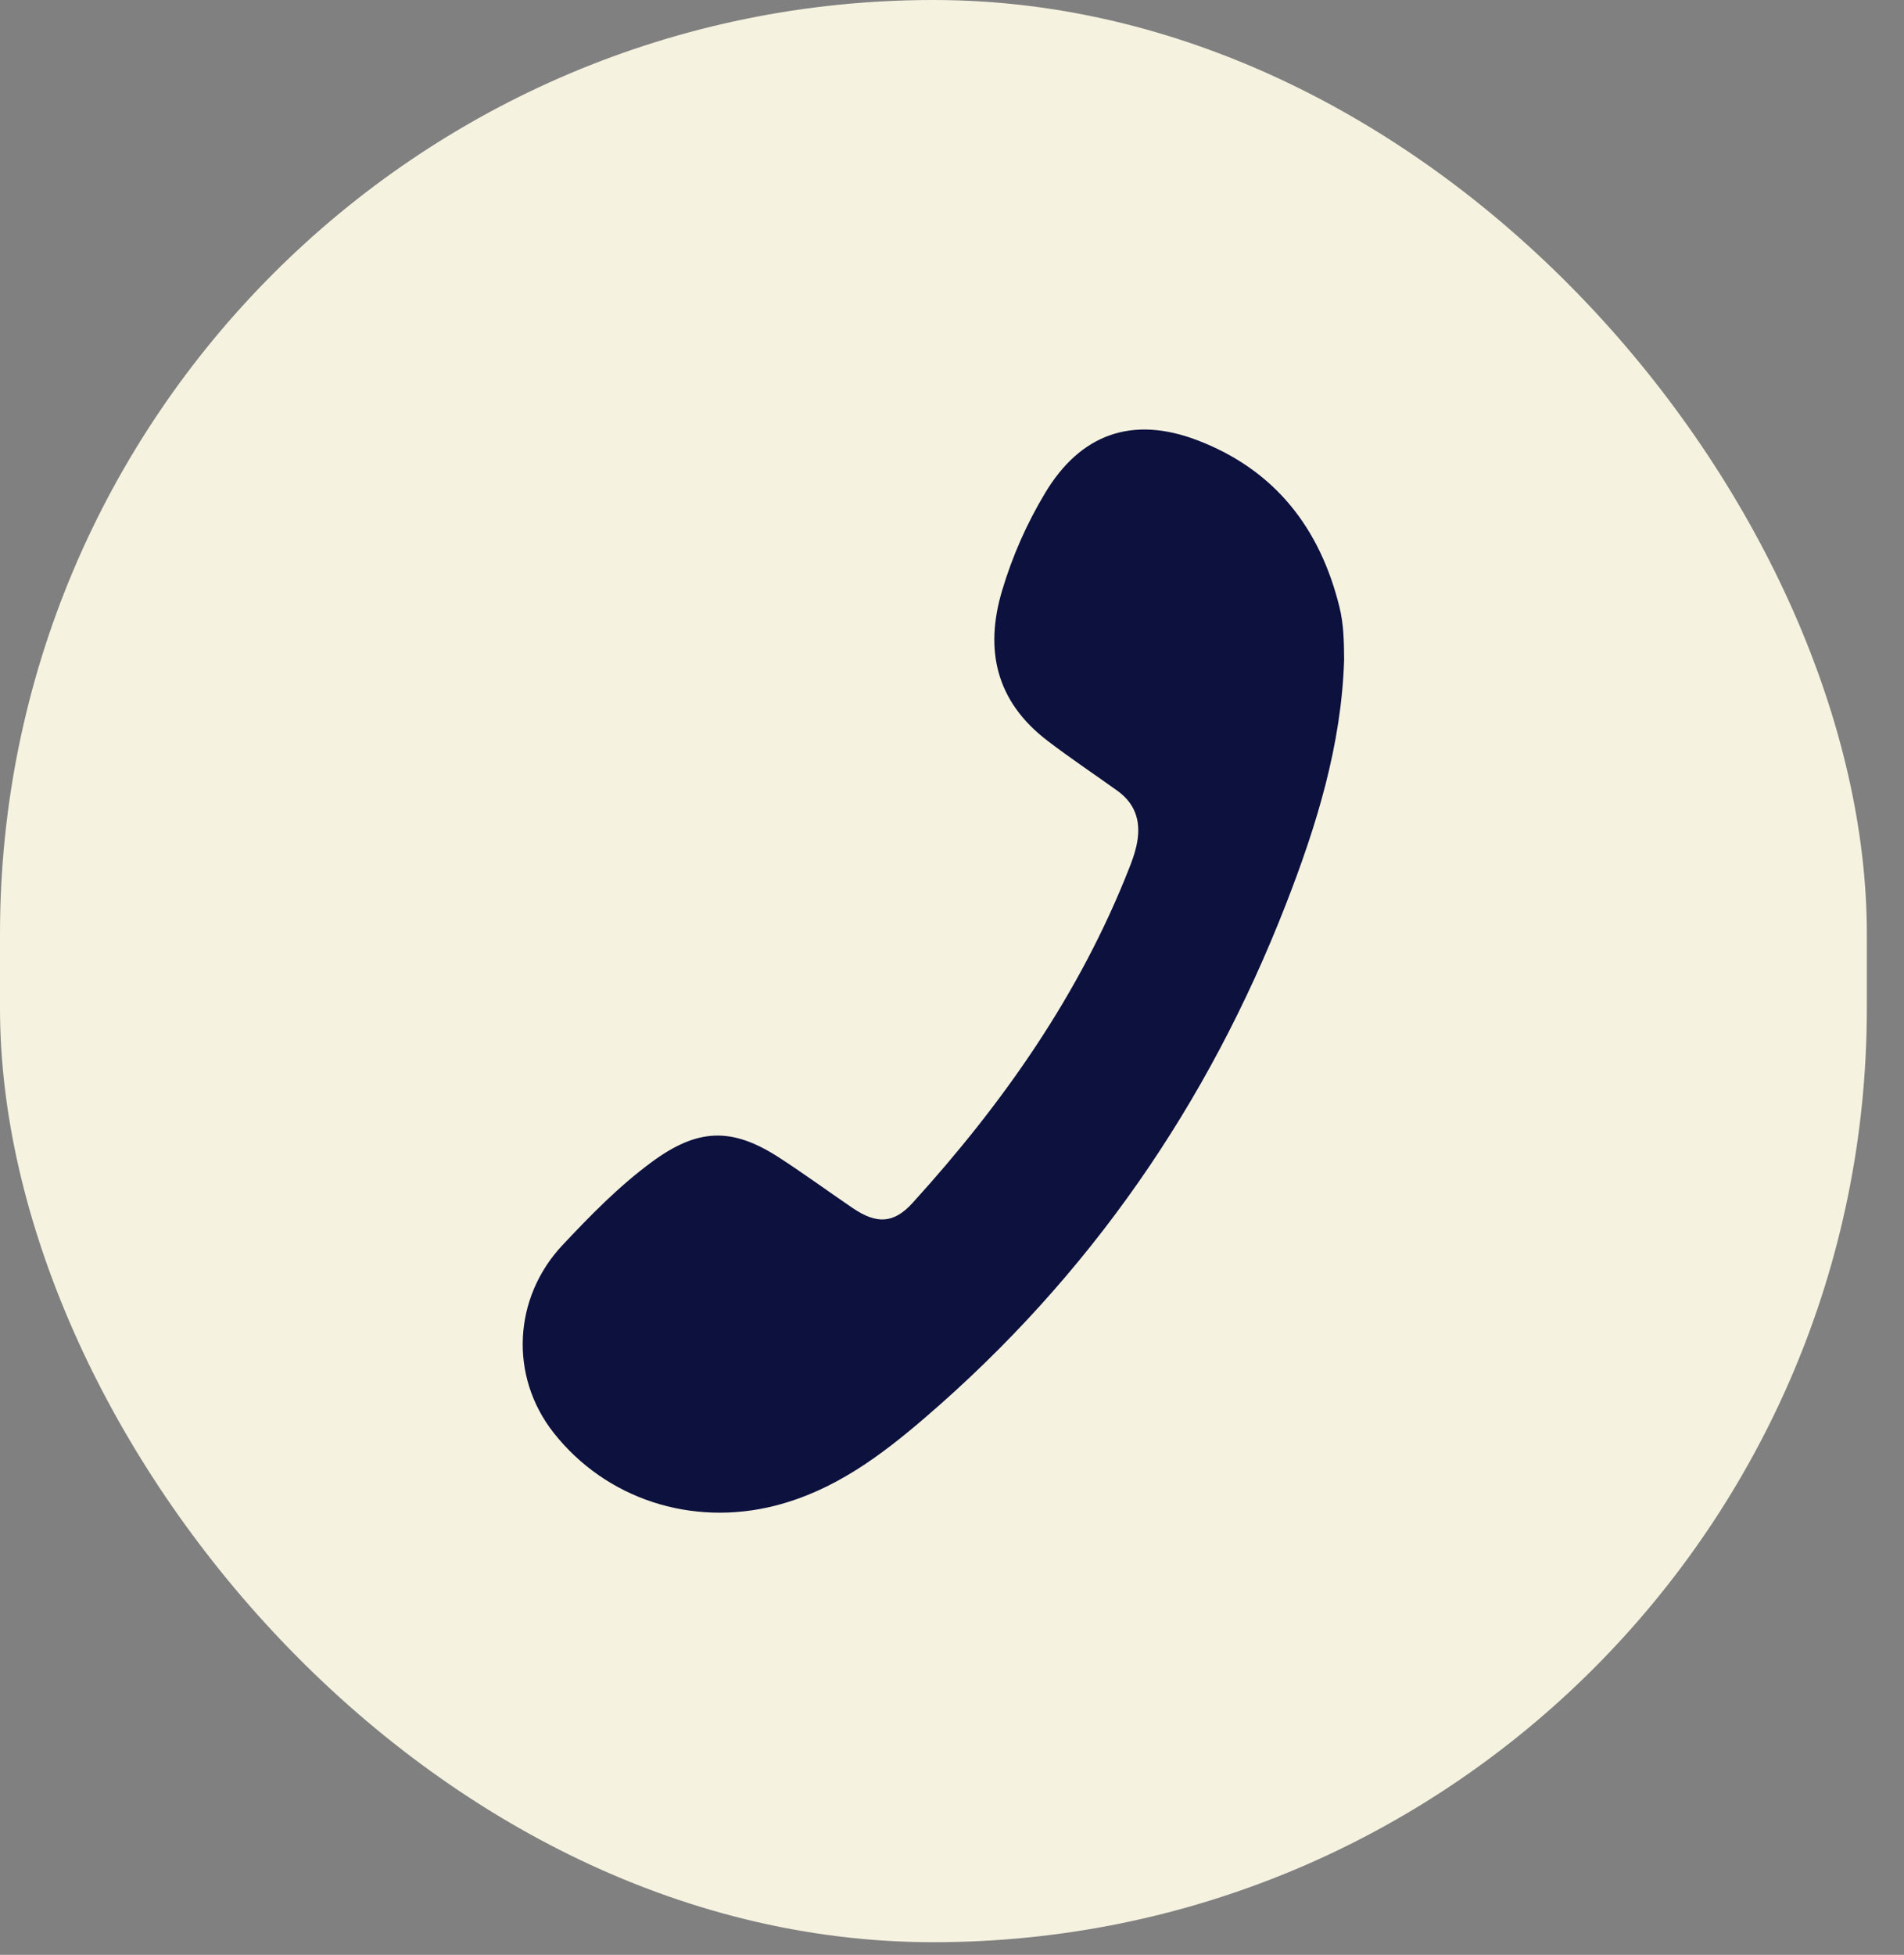 <?xml version="1.0" encoding="utf-8"?>
<svg xmlns="http://www.w3.org/2000/svg" fill="none" height="100%" overflow="visible" preserveAspectRatio="none" style="display: block;" viewBox="0 0 38 39" width="100%">
<rect x="0" y="0" width="38" height="39" fill="#808080" stroke="none"/>
<g id="Frame 7">
<rect fill="#F5F2E0" height="38.748" rx="18.629" width="37.258"/>
<path d="M26.826 13.157C26.774 14.865 26.275 16.476 25.659 18.054C24.111 22.023 21.748 25.459 18.468 28.278C17.581 29.04 16.649 29.739 15.47 30.039C13.801 30.464 12.089 29.904 11.049 28.584C10.162 27.457 10.241 25.889 11.227 24.84C11.783 24.249 12.348 23.669 13.006 23.184C13.921 22.51 14.601 22.482 15.545 23.091C16.045 23.415 16.526 23.767 17.019 24.102C17.497 24.426 17.837 24.413 18.213 23.999C20.025 22.006 21.548 19.833 22.532 17.331C22.59 17.185 22.645 17.036 22.679 16.884C22.78 16.442 22.693 16.056 22.298 15.774C21.832 15.441 21.355 15.122 20.901 14.775C19.875 13.989 19.647 12.962 20 11.782C20.203 11.1 20.49 10.449 20.857 9.838C21.559 8.665 22.59 8.286 23.894 8.782C25.457 9.378 26.35 10.551 26.734 12.116C26.818 12.458 26.823 12.806 26.826 13.156V13.157Z" fill="#0C113E" id="Vector"/>
</g>
</svg>